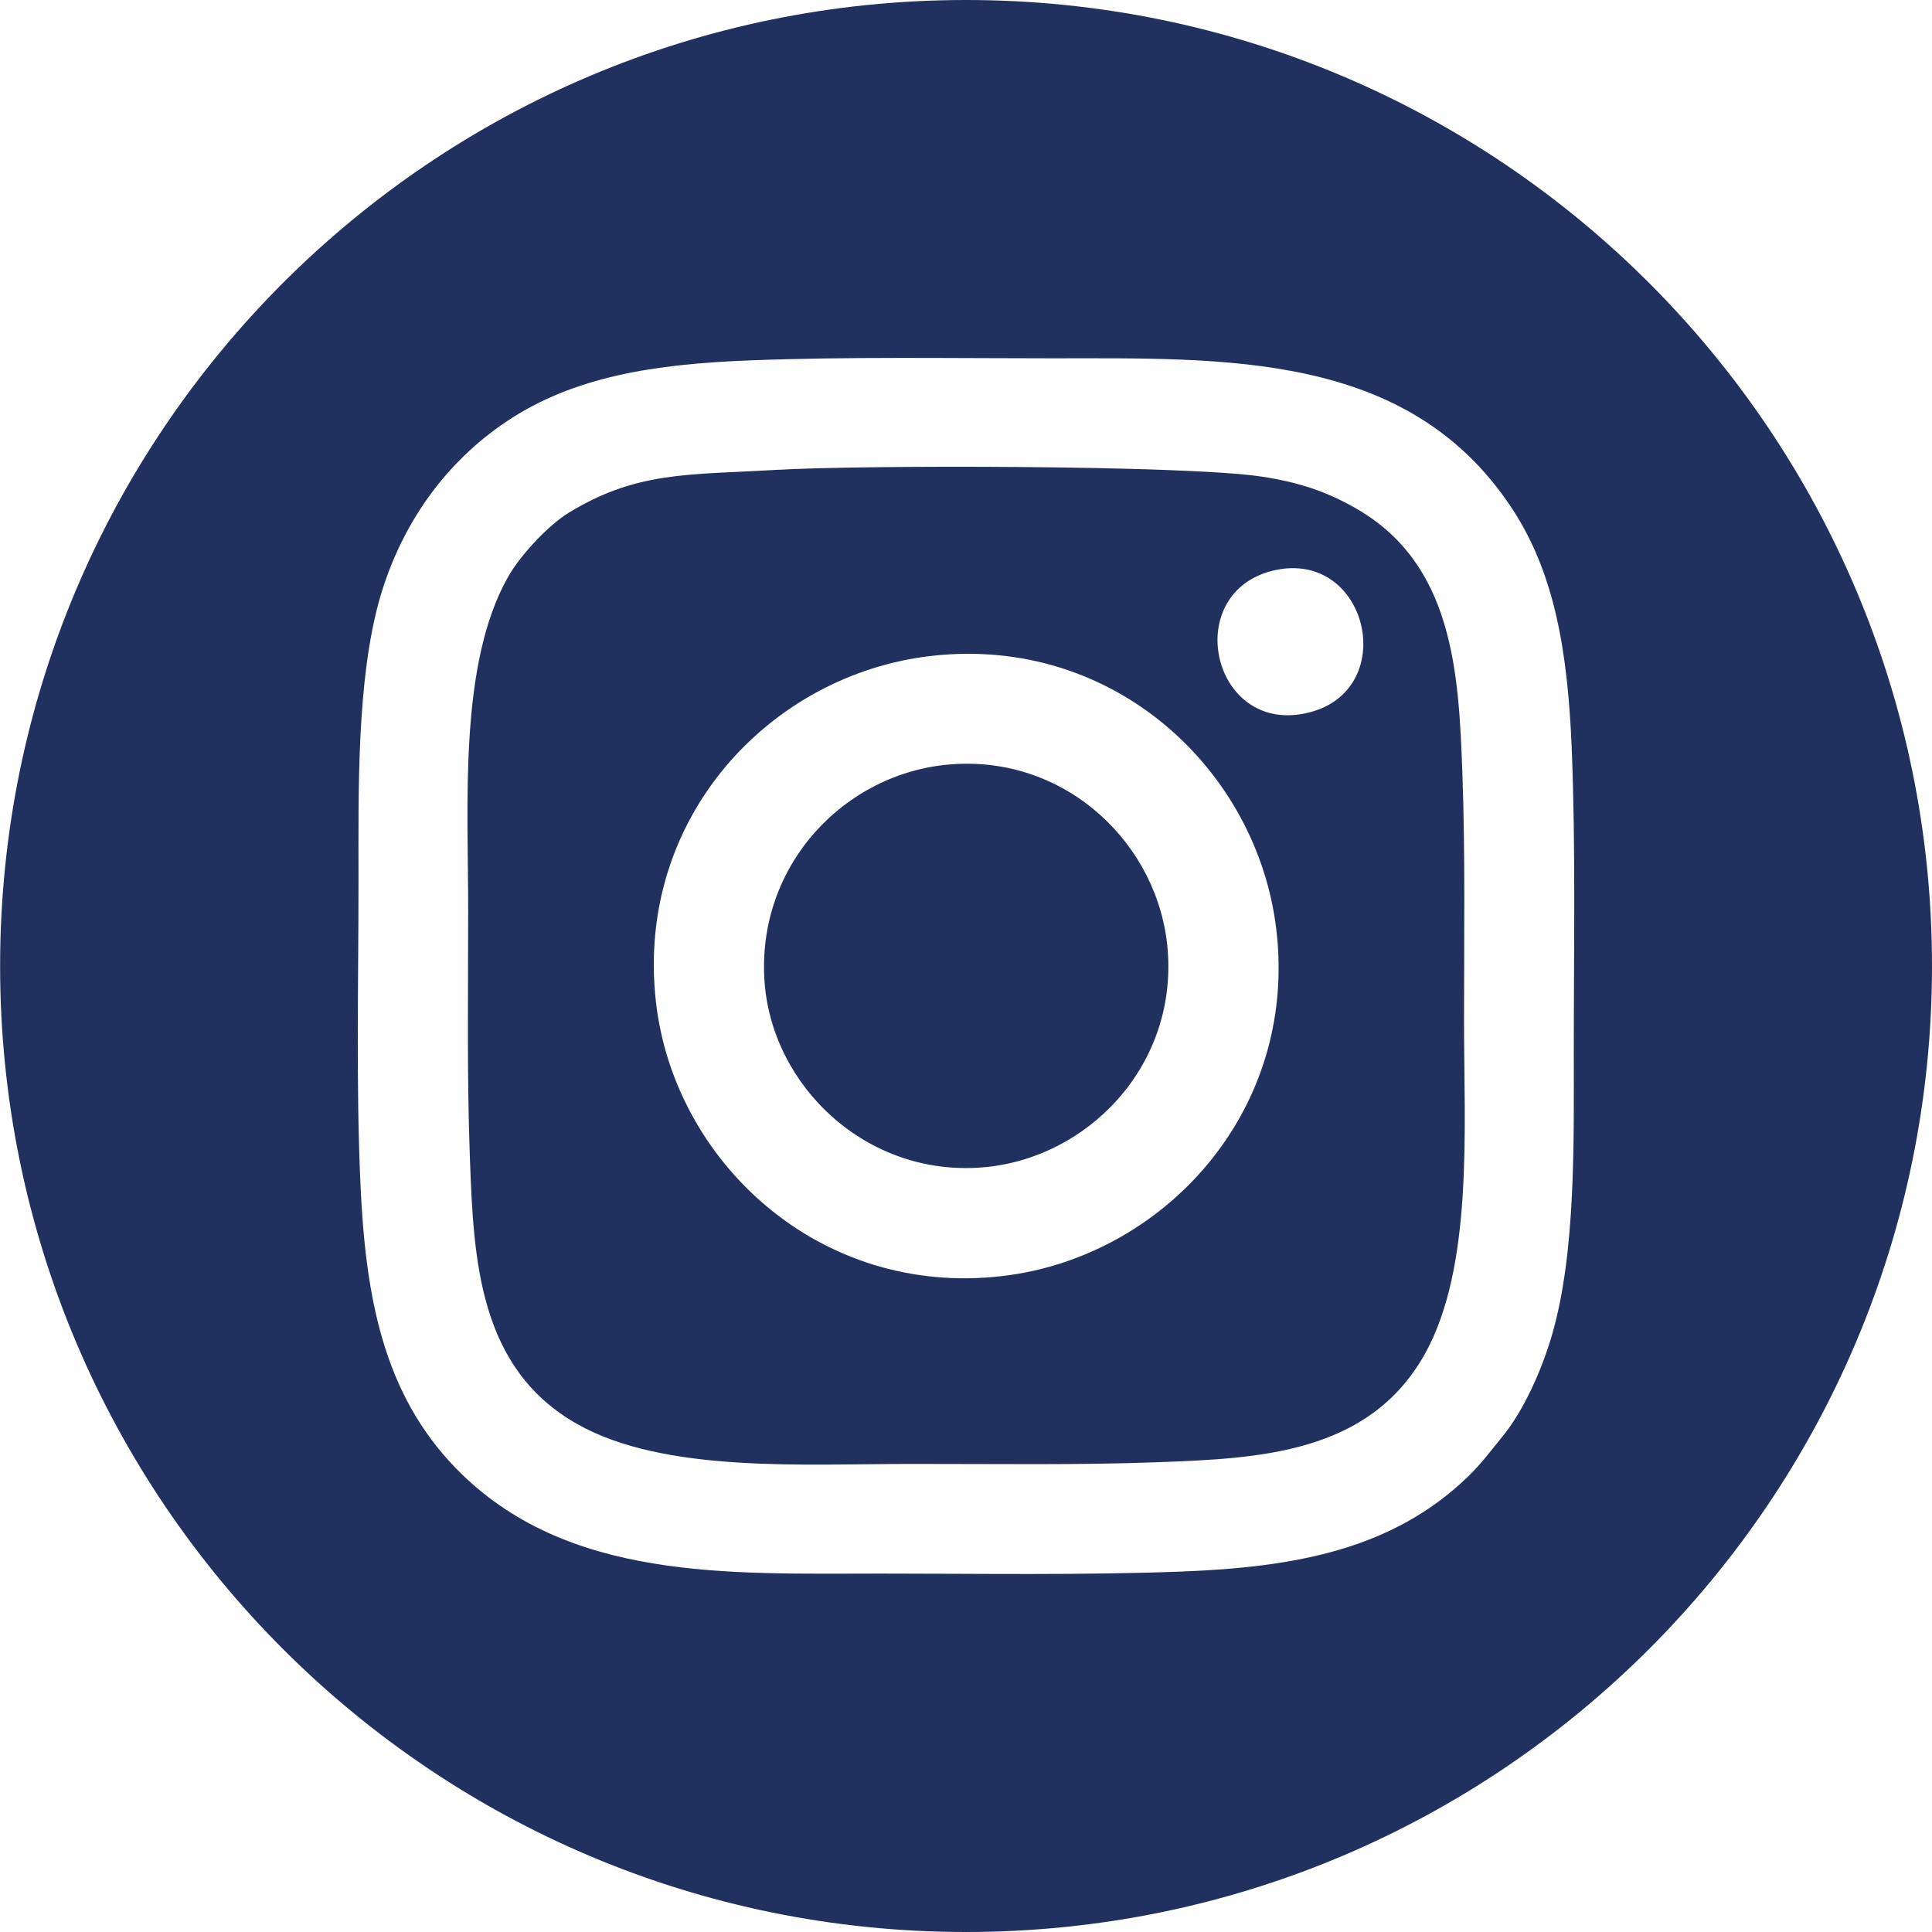 <?xml version="1.0" encoding="UTF-8" standalone="no"?>
<!DOCTYPE svg PUBLIC "-//W3C//DTD SVG 1.1//EN" "http://www.w3.org/Graphics/SVG/1.1/DTD/svg11.dtd">
<svg xmlns="http://www.w3.org/2000/svg" xmlns:xlink="http://www.w3.org/1999/xlink" version="1.1" width="18.904pt" height="18.904pt" viewBox="0 0 18.904 18.904">
<g enable-background="new">
<g>
<g id="Layer-1" data-name="Livello 1">
<path transform="matrix(1,0,0,-1,0,18.904)" d="M 7.583 14.306 C 8.412 14.355 11.593 14.354 12.342 14.241 C 12.7 14.187 12.971 14.098 13.258 13.935 C 14.222 13.391 14.273 12.321 14.309 11.338 C 14.338 10.537 14.325 9.709 14.325 8.905 C 14.325 7.868 14.419 6.502 13.937 5.647 C 13.39 4.682 12.326 4.634 11.339 4.597 C 10.539 4.567 9.71 4.581 8.906 4.58 C 7.872 4.58 6.5 4.488 5.648 4.97 C 4.683 5.515 4.634 6.58 4.598 7.567 C 4.568 8.368 4.581 9.196 4.581 10 C 4.581 11.037 4.488 12.404 4.97 13.257 C 5.092 13.473 5.363 13.763 5.565 13.887 C 6.233 14.295 6.737 14.256 7.583 14.306 Z M 3.527 7.316 C 3.577 6.218 3.748 5.272 4.46 4.538 C 5.54 3.429 7.135 3.507 8.62 3.507 C 9.597 3.507 10.592 3.49 11.564 3.527 C 12.675 3.57 13.63 3.743 14.368 4.46 C 14.497 4.586 14.582 4.702 14.705 4.853 C 14.905 5.098 15.086 5.494 15.189 5.853 C 15.42 6.656 15.399 7.743 15.399 8.618 C 15.399 9.6 15.418 10.601 15.379 11.58 C 15.34 12.507 15.22 13.293 14.782 13.948 C 13.767 15.465 11.997 15.398 10.287 15.398 C 9.309 15.398 8.313 15.415 7.342 15.378 C 6.406 15.342 5.615 15.221 4.958 14.781 C 4.353 14.377 3.926 13.772 3.717 13.052 C 3.488 12.249 3.508 11.162 3.508 10.287 C 3.508 9.307 3.483 8.292 3.527 7.316 Z M 7.481 9.296 C 7.399 10.437 8.265 11.344 9.303 11.425 C 10.439 11.514 11.346 10.635 11.426 9.603 C 11.514 8.466 10.636 7.562 9.608 7.481 C 8.48 7.392 7.556 8.271 7.481 9.296 Z M 9.112 12.486 C 7.541 12.307 6.214 10.904 6.418 9.101 C 6.595 7.54 8.015 6.209 9.805 6.418 C 11.365 6.598 12.699 8.011 12.489 9.804 C 12.305 11.37 10.898 12.69 9.112 12.486 Z M 12.466 13.323 C 11.556 13.113 11.848 11.735 12.767 11.923 C 13.714 12.116 13.398 13.536 12.466 13.323 Z M 9.452 18.904 C 14.672 18.904 18.904 14.673 18.904 9.452 C 18.904 4.232 14.672 0 9.452 0 C 4.232 0 .001 4.232 .001 9.452 C .001 14.673 4.232 18.904 9.452 18.904 " fill="#203160" fill-rule="evenodd"/>
</g>
</g>
</g>
</svg>
